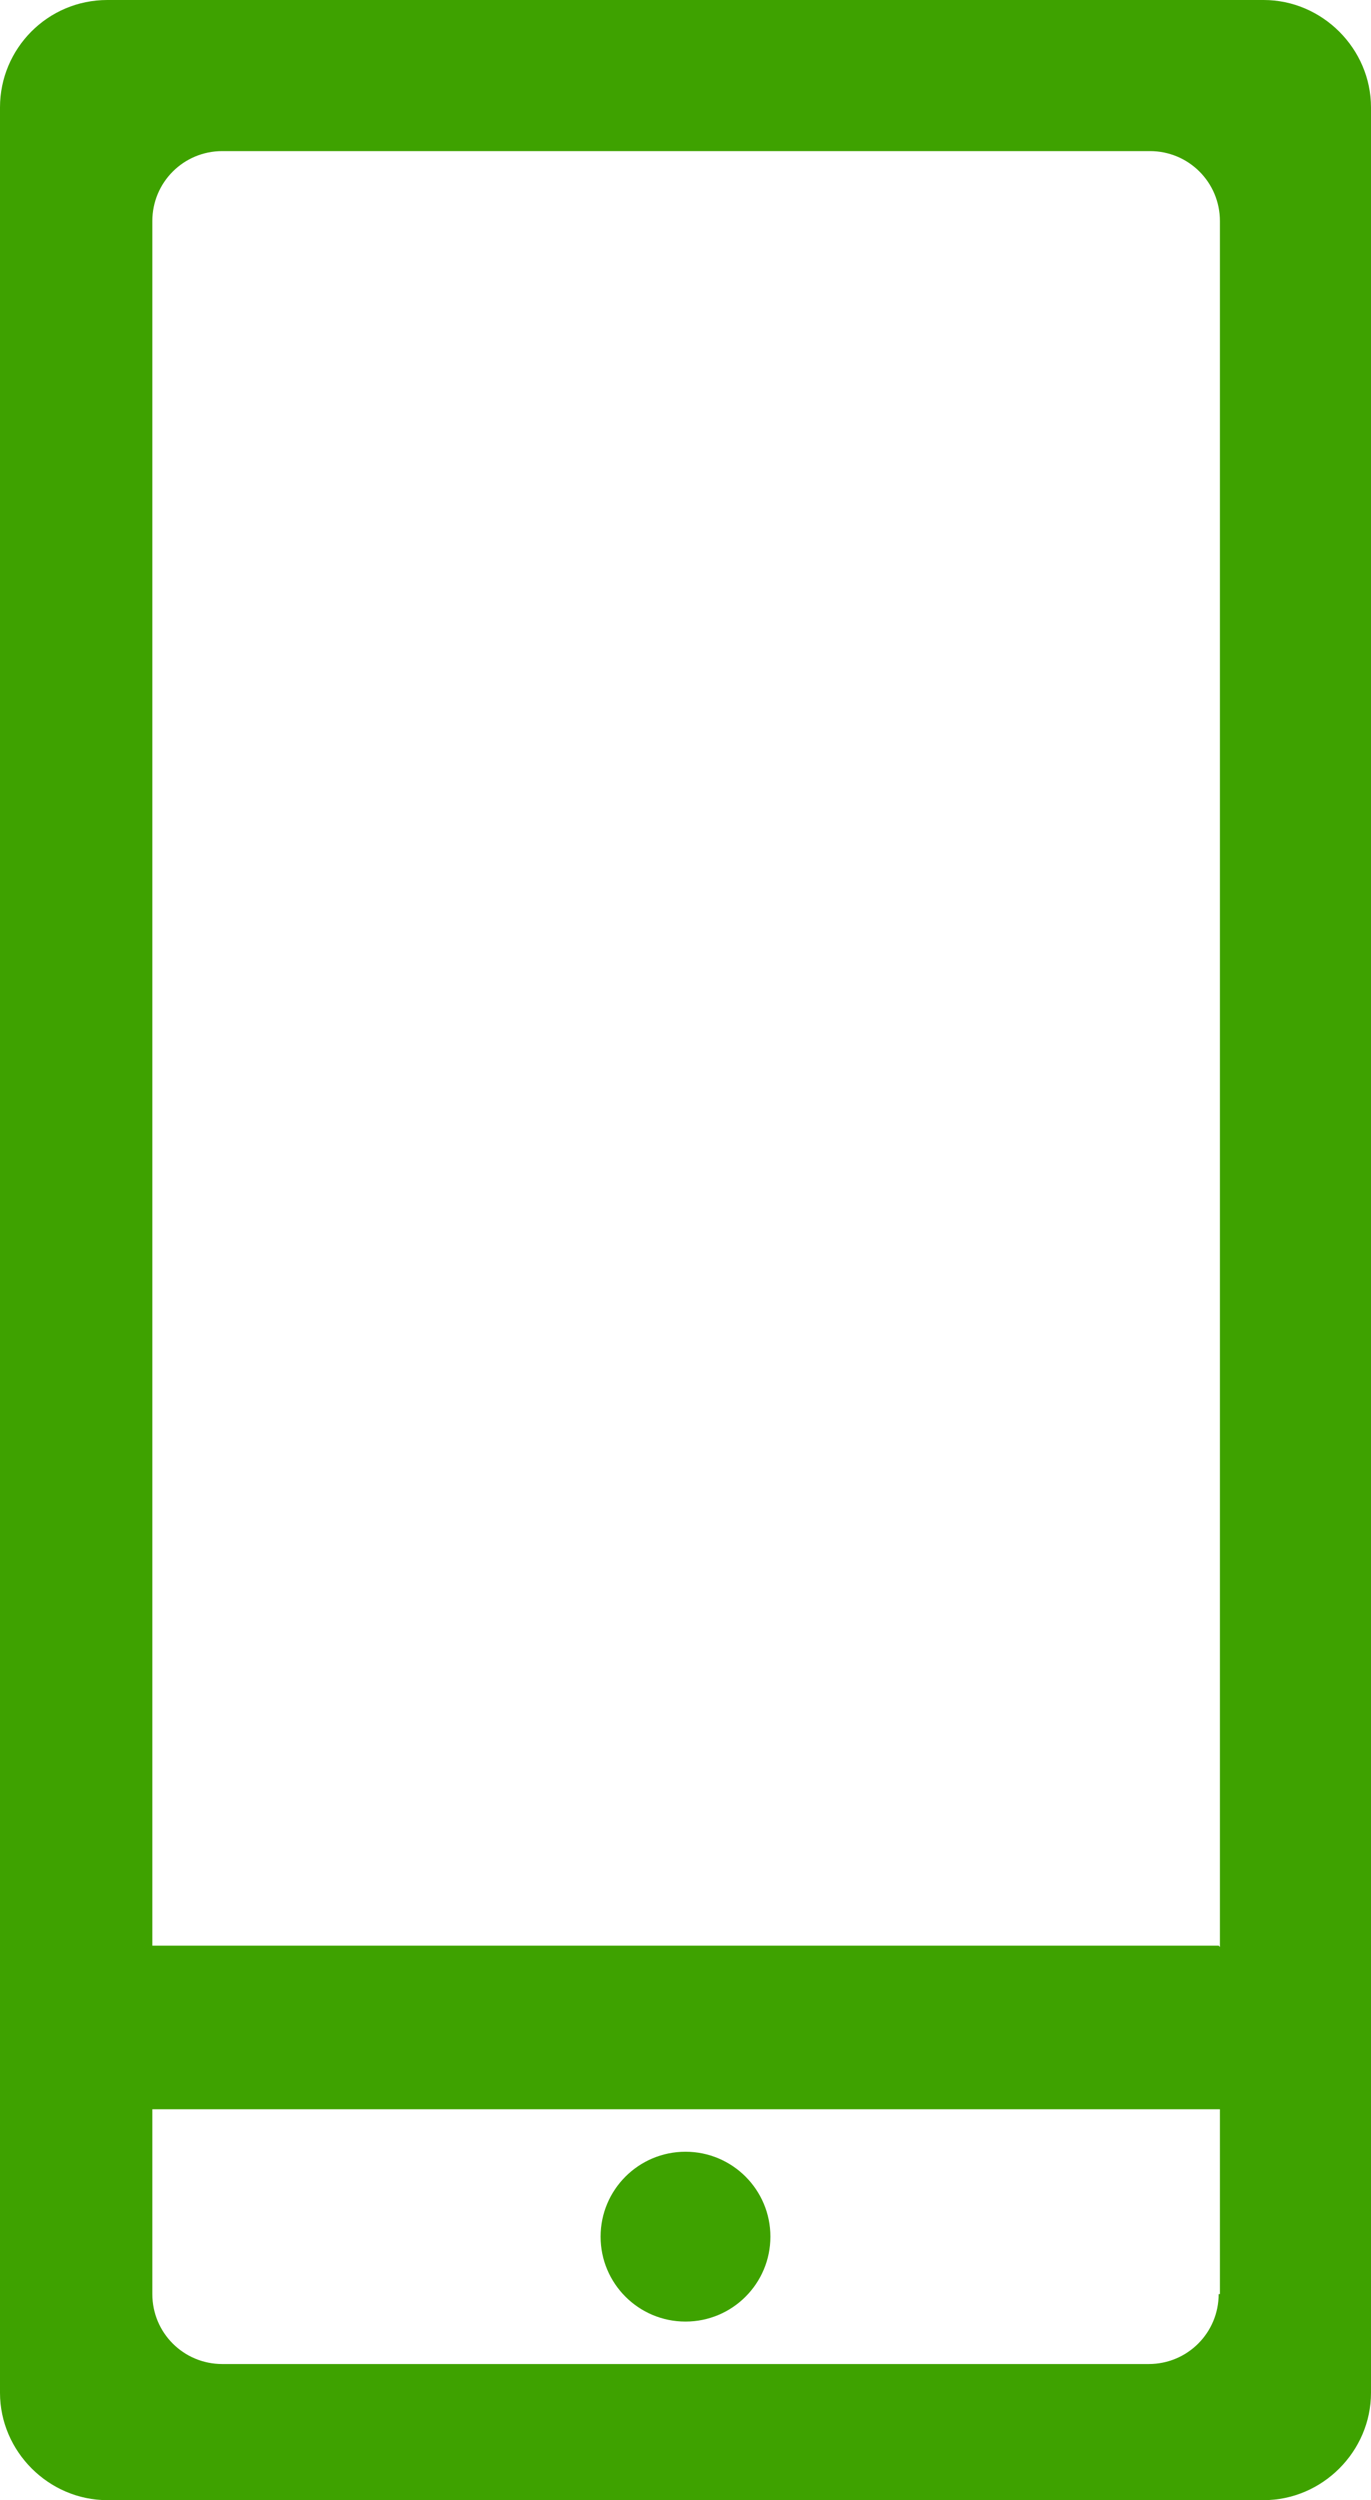 <?xml version="1.0" encoding="UTF-8"?><svg id="Capa_2" xmlns="http://www.w3.org/2000/svg" viewBox="0 0 10.98 20.02"><defs><style>.cls-1{fill:#3ea200;}</style></defs><g id="Capa_2-2"><g id="Layer_1"><path id="Trazado_34" class="cls-1" d="M10.12,0H.86C.38,0,0,.39,0,.86V19.16c0,.47,.39,.86,.86,.86H10.12c.47,0,.86-.39,.86-.86V.86c0-.47-.39-.86-.86-.86Zm-.36,18.37c0,.31-.25,.56-.56,.56H1.78c-.31,0-.56-.25-.56-.56v-1.48H9.77v1.48Zm0-2.79H1.22V1.77c0-.31,.25-.56,.56-.56h7.43c.31,0,.56,.25,.56,.56h0V15.59Z"/><circle id="Elipse_1" class="cls-1" cx="5.49" cy="17.91" r=".68"/></g></g></svg>